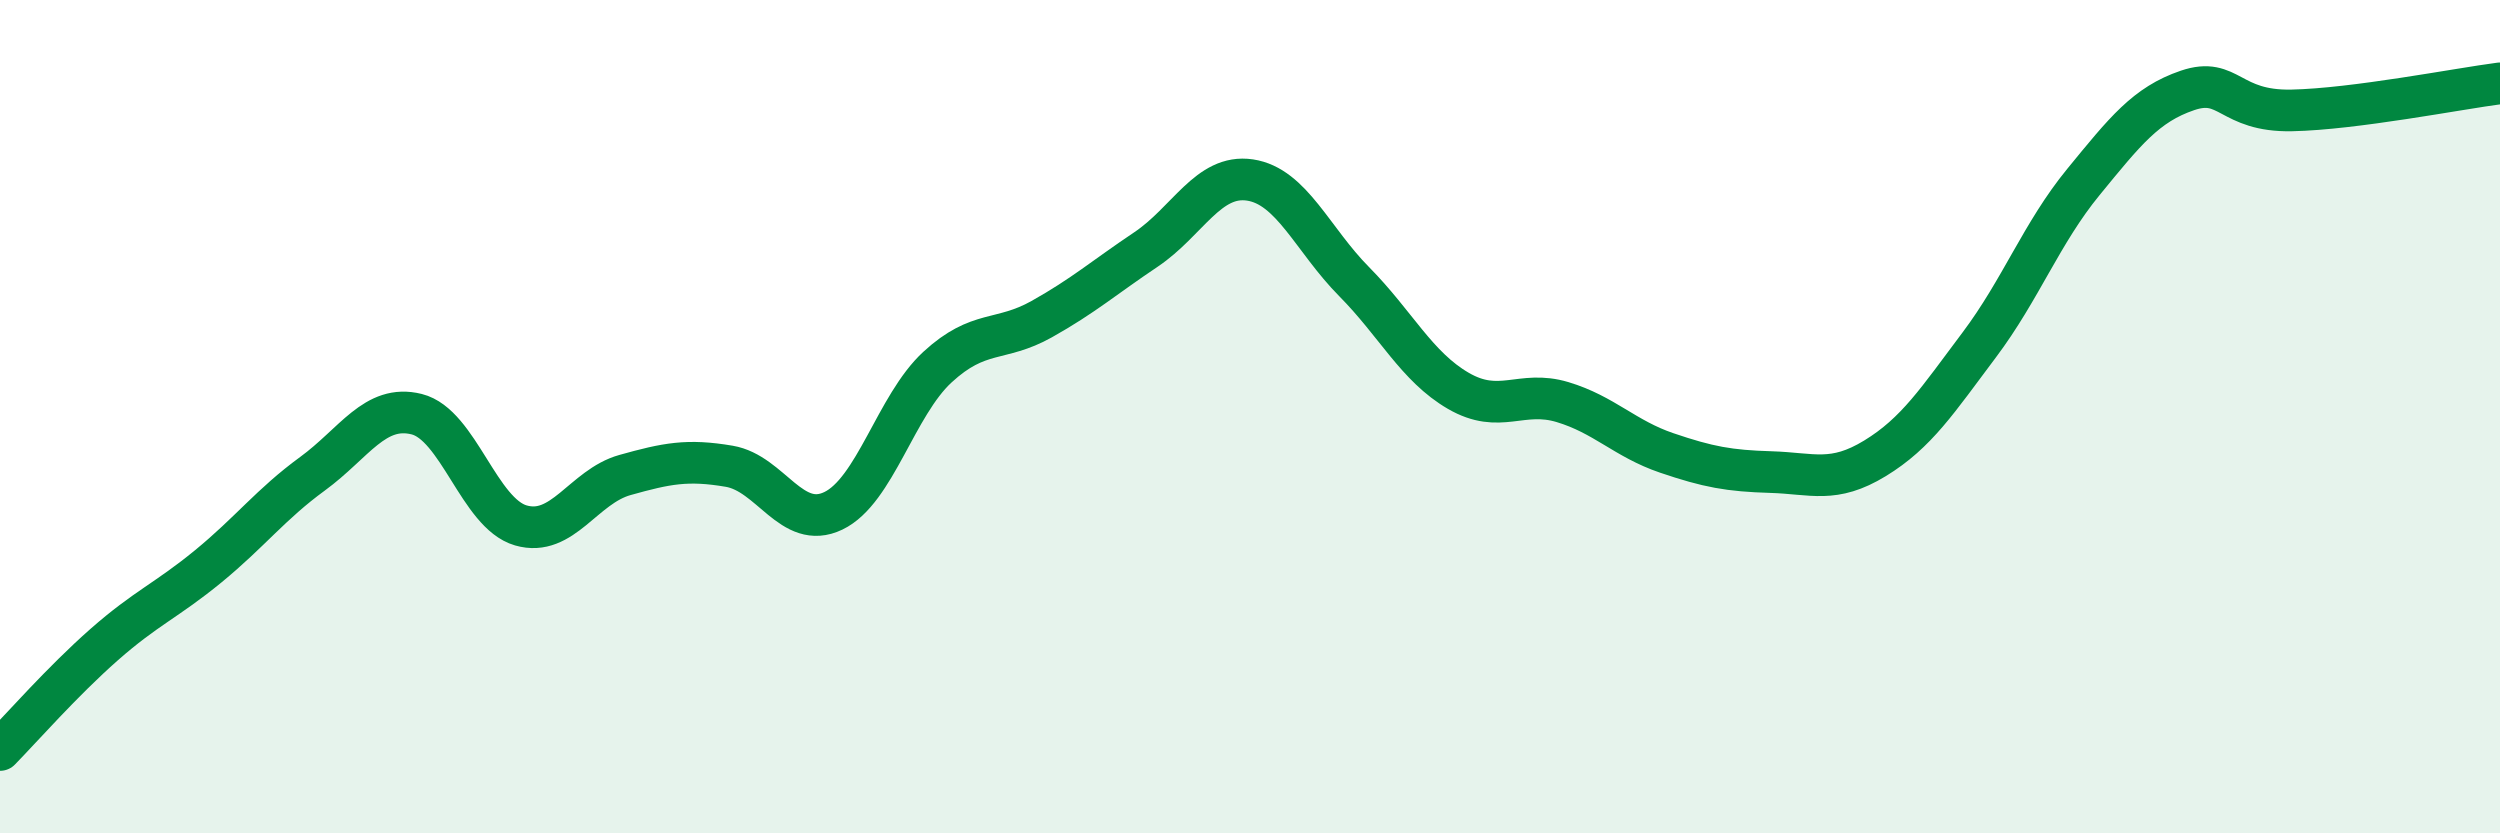 
    <svg width="60" height="20" viewBox="0 0 60 20" xmlns="http://www.w3.org/2000/svg">
      <path
        d="M 0,18 C 0.5,17.49 1.5,16.35 2.5,15.47 C 3.5,14.59 4,14.41 5,13.59 C 6,12.77 6.5,12.1 7.5,11.37 C 8.5,10.64 9,9.69 10,9.94 C 11,10.19 11.5,12.32 12.5,12.61 C 13.5,12.9 14,11.68 15,11.4 C 16,11.12 16.5,11.02 17.5,11.19 C 18.5,11.36 19,12.74 20,12.26 C 21,11.78 21.5,9.73 22.5,8.81 C 23.5,7.89 24,8.22 25,7.66 C 26,7.1 26.5,6.66 27.5,5.99 C 28.5,5.32 29,4.17 30,4.32 C 31,4.47 31.5,5.75 32.5,6.76 C 33.5,7.77 34,8.8 35,9.38 C 36,9.96 36.5,9.35 37.5,9.65 C 38.5,9.95 39,10.53 40,10.87 C 41,11.21 41.5,11.3 42.5,11.33 C 43.5,11.36 44,11.61 45,11 C 46,10.39 46.5,9.61 47.5,8.28 C 48.5,6.95 49,5.59 50,4.37 C 51,3.15 51.5,2.51 52.5,2.17 C 53.5,1.83 53.5,2.68 55,2.65 C 56.5,2.62 59,2.13 60,2L60 20L0 20Z"
        fill="#008740"
        opacity="0.1"
        stroke-linecap="round"
        stroke-linejoin="round"
      />
      <path
        d="M 0,18 C 0.5,17.49 1.5,16.35 2.5,15.47 C 3.5,14.59 4,14.41 5,13.59 C 6,12.77 6.5,12.1 7.5,11.37 C 8.5,10.64 9,9.69 10,9.94 C 11,10.19 11.5,12.32 12.5,12.61 C 13.5,12.9 14,11.68 15,11.4 C 16,11.12 16.5,11.02 17.5,11.19 C 18.5,11.36 19,12.74 20,12.26 C 21,11.78 21.5,9.73 22.5,8.81 C 23.5,7.89 24,8.22 25,7.66 C 26,7.1 26.5,6.66 27.5,5.99 C 28.5,5.32 29,4.17 30,4.32 C 31,4.47 31.5,5.75 32.5,6.76 C 33.5,7.77 34,8.8 35,9.38 C 36,9.96 36.5,9.35 37.5,9.65 C 38.5,9.95 39,10.53 40,10.87 C 41,11.21 41.5,11.3 42.5,11.33 C 43.5,11.36 44,11.61 45,11 C 46,10.39 46.5,9.61 47.5,8.28 C 48.5,6.95 49,5.59 50,4.37 C 51,3.15 51.5,2.51 52.5,2.17 C 53.5,1.83 53.5,2.68 55,2.65 C 56.5,2.62 59,2.13 60,2"
        stroke="#008740"
        stroke-width="1"
        fill="none"
        stroke-linecap="round"
        stroke-linejoin="round"
      />
    </svg>
  